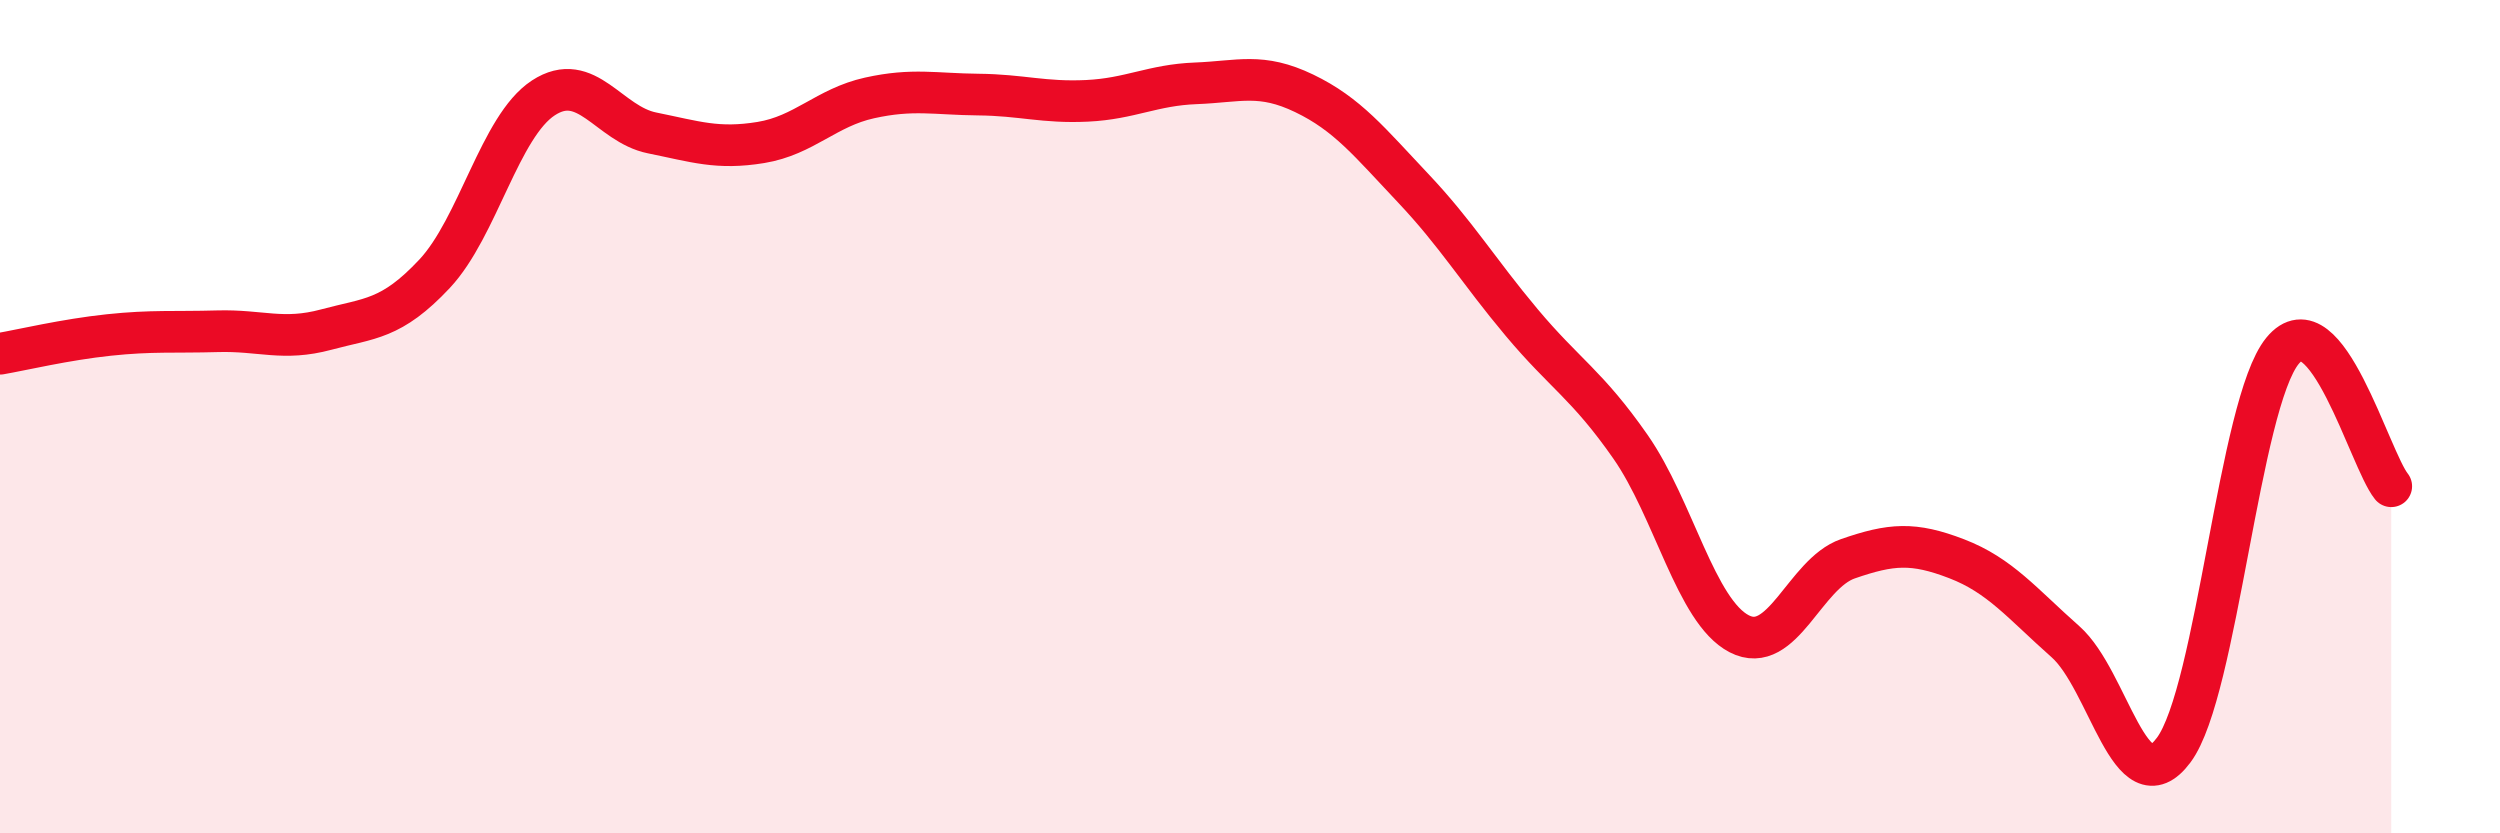 
    <svg width="60" height="20" viewBox="0 0 60 20" xmlns="http://www.w3.org/2000/svg">
      <path
        d="M 0,8.49 C 0.52,8.4 1.57,8.15 2.61,8.04 C 3.65,7.93 4.18,7.98 5.22,7.95 C 6.26,7.92 6.79,8.19 7.83,7.91 C 8.87,7.63 9.39,7.68 10.43,6.57 C 11.47,5.46 12,3.03 13.04,2.35 C 14.08,1.67 14.61,2.98 15.65,3.19 C 16.69,3.4 17.22,3.59 18.26,3.42 C 19.3,3.25 19.83,2.58 20.87,2.35 C 21.91,2.12 22.44,2.26 23.48,2.27 C 24.52,2.28 25.05,2.47 26.09,2.42 C 27.13,2.37 27.66,2.04 28.7,2 C 29.74,1.96 30.26,1.74 31.3,2.24 C 32.34,2.74 32.87,3.41 33.91,4.51 C 34.95,5.61 35.48,6.5 36.52,7.74 C 37.56,8.98 38.09,9.23 39.13,10.72 C 40.17,12.21 40.7,14.67 41.74,15.21 C 42.78,15.75 43.31,13.77 44.35,13.41 C 45.39,13.05 45.92,13.01 46.96,13.41 C 48,13.81 48.53,14.48 49.57,15.4 C 50.61,16.32 51.13,19.4 52.17,18 C 53.21,16.6 53.74,9.69 54.78,8.42 C 55.82,7.15 56.87,11.02 57.39,11.67L57.39 20L0 20Z"
        fill="#EB0A25"
        opacity="0.1"
        stroke-linecap="round"
        stroke-linejoin="round"
      />
      <path
        d="M 0,8.49 C 0.52,8.4 1.57,8.15 2.61,8.04 C 3.65,7.93 4.18,7.98 5.22,7.95 C 6.26,7.92 6.79,8.19 7.83,7.91 C 8.87,7.63 9.39,7.68 10.43,6.57 C 11.47,5.46 12,3.03 13.04,2.35 C 14.08,1.67 14.61,2.98 15.65,3.19 C 16.69,3.4 17.22,3.59 18.26,3.42 C 19.3,3.25 19.83,2.58 20.87,2.35 C 21.91,2.12 22.44,2.26 23.48,2.27 C 24.52,2.28 25.05,2.47 26.09,2.42 C 27.13,2.37 27.66,2.04 28.7,2 C 29.74,1.96 30.26,1.74 31.3,2.24 C 32.34,2.74 32.87,3.41 33.91,4.51 C 34.95,5.61 35.48,6.5 36.52,7.74 C 37.56,8.98 38.09,9.23 39.13,10.72 C 40.17,12.21 40.7,14.67 41.74,15.21 C 42.78,15.75 43.31,13.77 44.35,13.41 C 45.39,13.05 45.92,13.01 46.96,13.41 C 48,13.81 48.53,14.48 49.57,15.4 C 50.61,16.32 51.13,19.4 52.17,18 C 53.21,16.6 53.74,9.69 54.78,8.42 C 55.82,7.15 56.87,11.02 57.39,11.67"
        stroke="#EB0A25"
        stroke-width="1"
        fill="none"
        stroke-linecap="round"
        stroke-linejoin="round"
      />
    </svg>
  